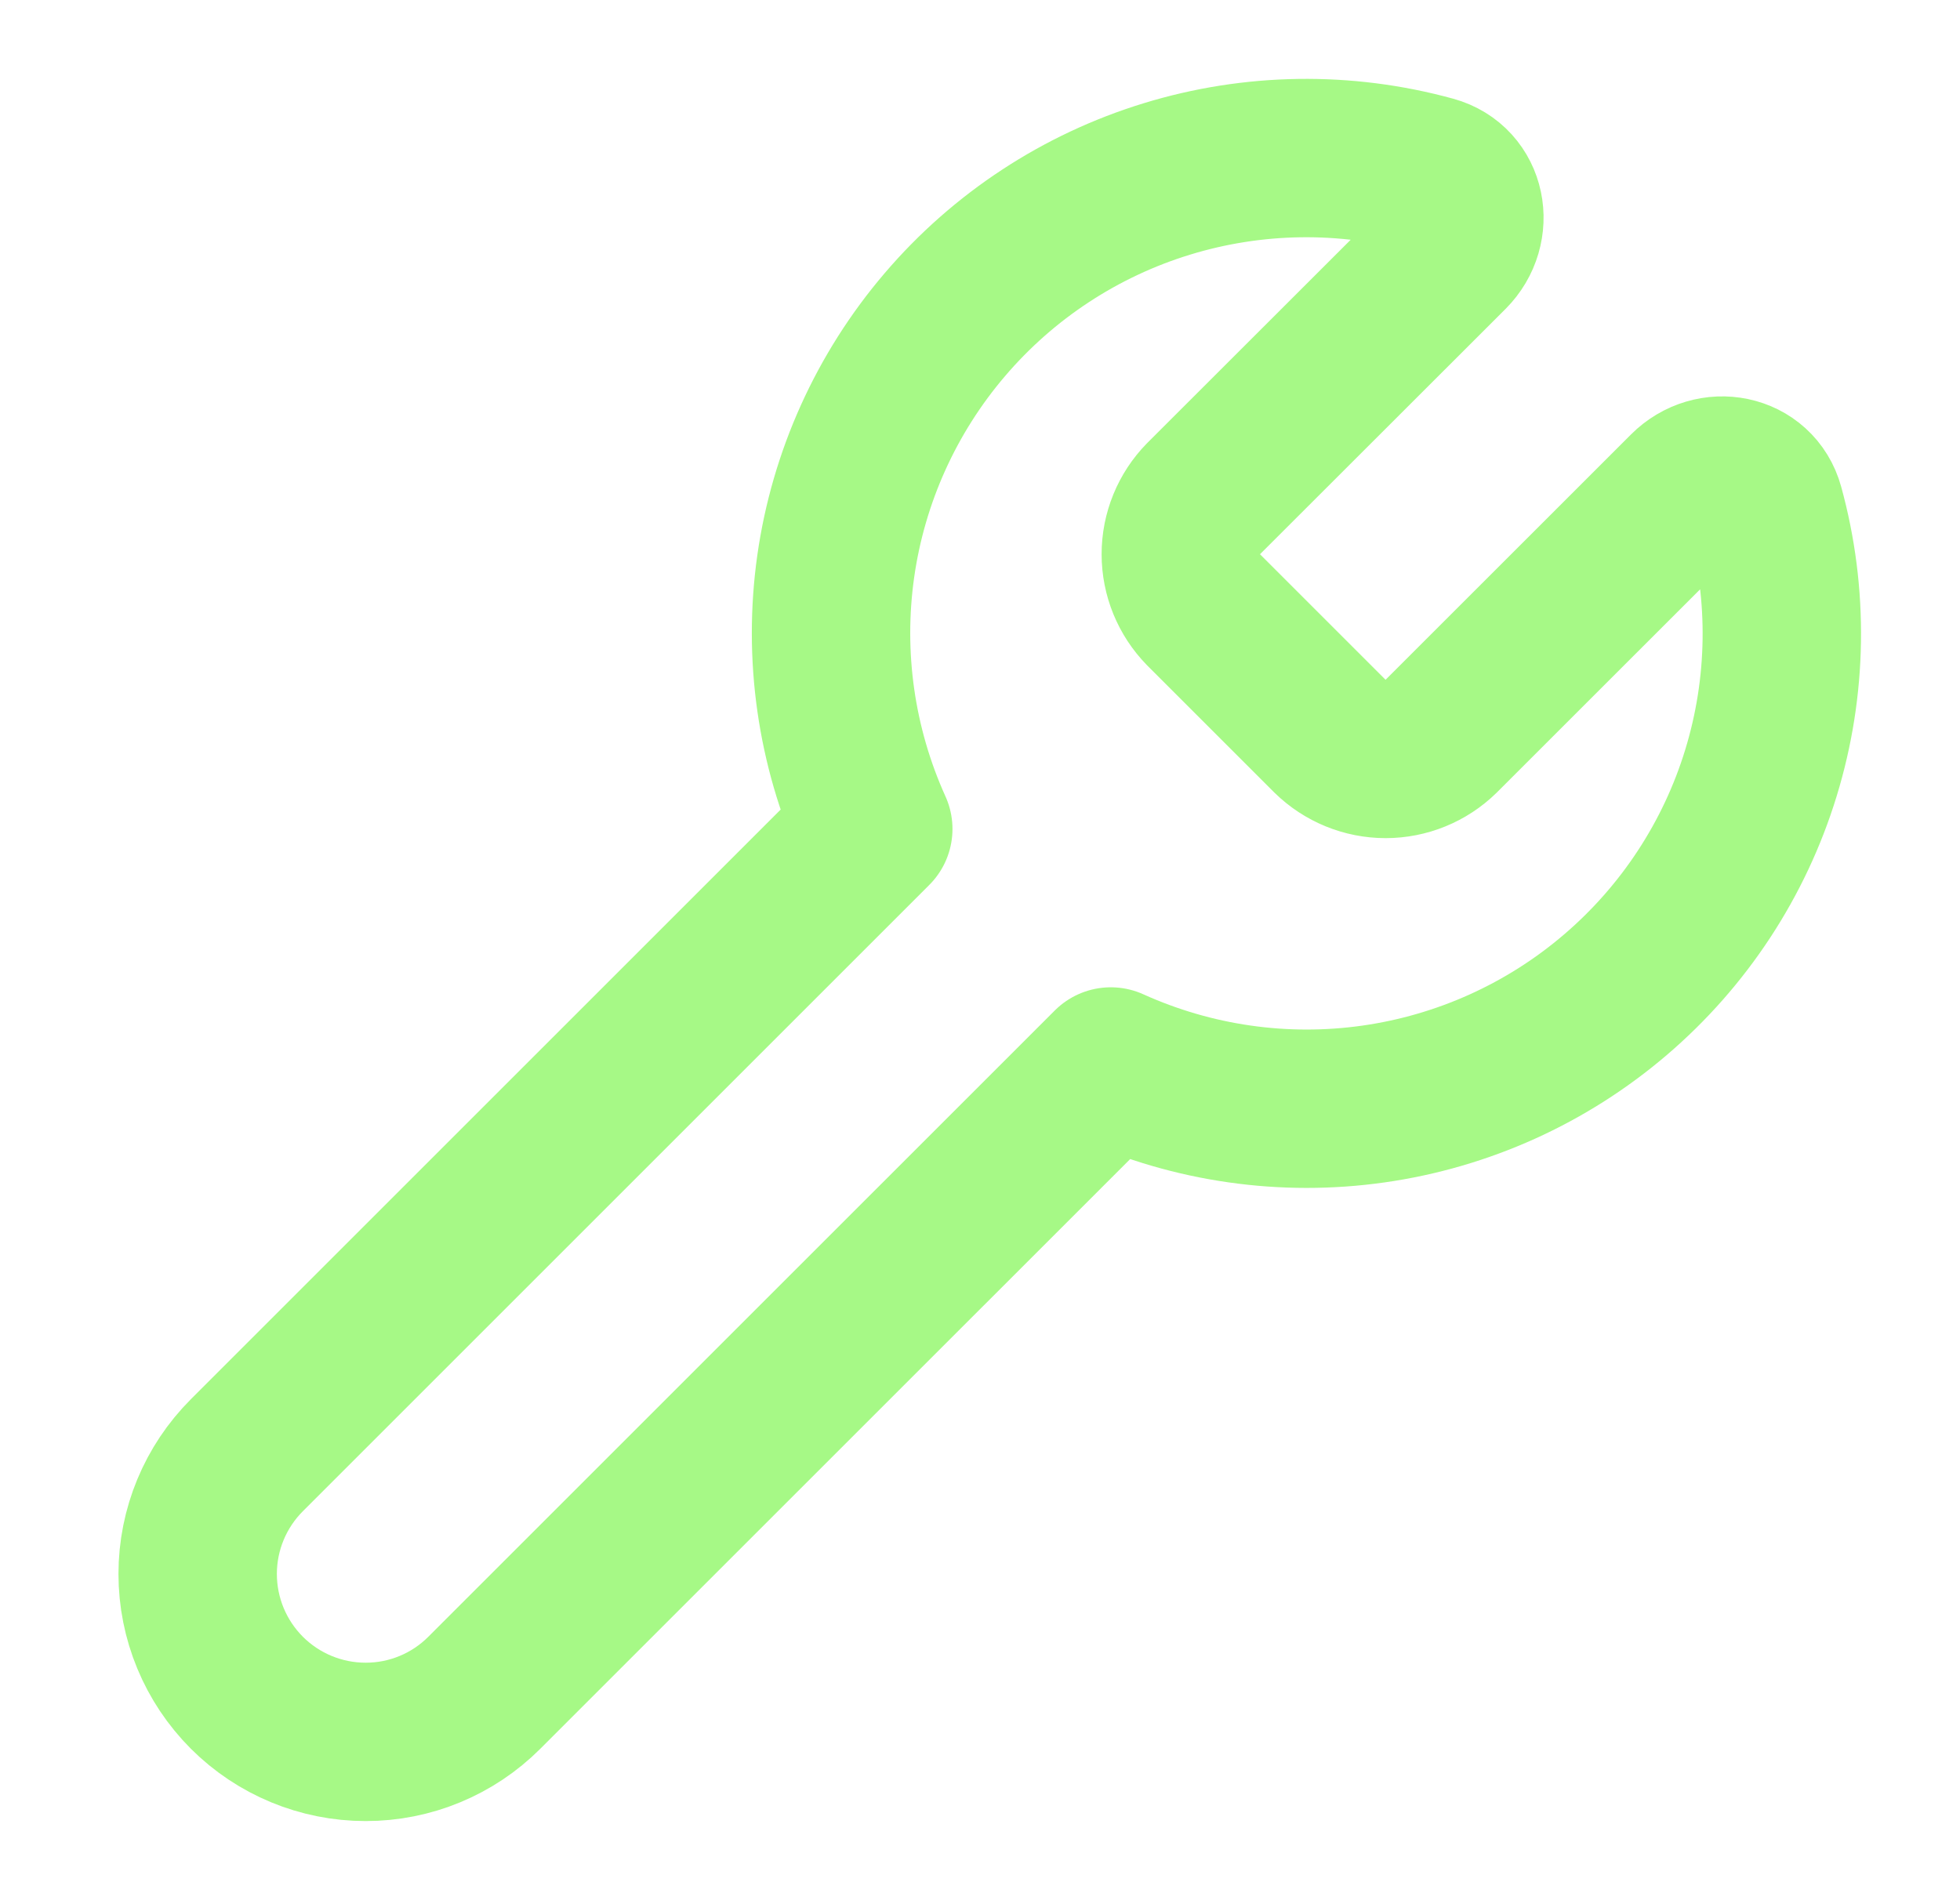 <svg width="33" height="32" viewBox="0 0 33 32" fill="none" xmlns="http://www.w3.org/2000/svg">
<path d="M20.262 8.4C20.018 8.649 19.881 8.984 19.881 9.333C19.881 9.682 20.018 10.017 20.262 10.267L22.395 12.4C22.645 12.644 22.98 12.781 23.329 12.781C23.678 12.781 24.013 12.644 24.262 12.4L28.403 8.26C28.83 7.831 29.554 7.967 29.714 8.551C30.117 10.016 30.094 11.565 29.648 13.018C29.203 14.471 28.352 15.766 27.197 16.753C26.042 17.741 24.63 18.378 23.125 18.592C21.621 18.806 20.087 18.586 18.702 17.96L8.155 28.506C7.625 29.037 6.906 29.335 6.156 29.334C5.406 29.334 4.686 29.036 4.156 28.506C3.626 27.975 3.328 27.256 3.328 26.506C3.328 25.756 3.626 25.037 4.157 24.506L14.703 13.96C14.077 12.575 13.858 11.041 14.071 9.537C14.285 8.032 14.923 6.62 15.91 5.465C16.897 4.309 18.193 3.459 19.645 3.014C21.098 2.568 22.648 2.545 24.113 2.948C24.697 3.108 24.833 3.831 24.405 4.26L20.262 8.4Z" stroke="#A6F986" stroke-width="2.667" stroke-linecap="round" stroke-linejoin="round"/>
</svg>
